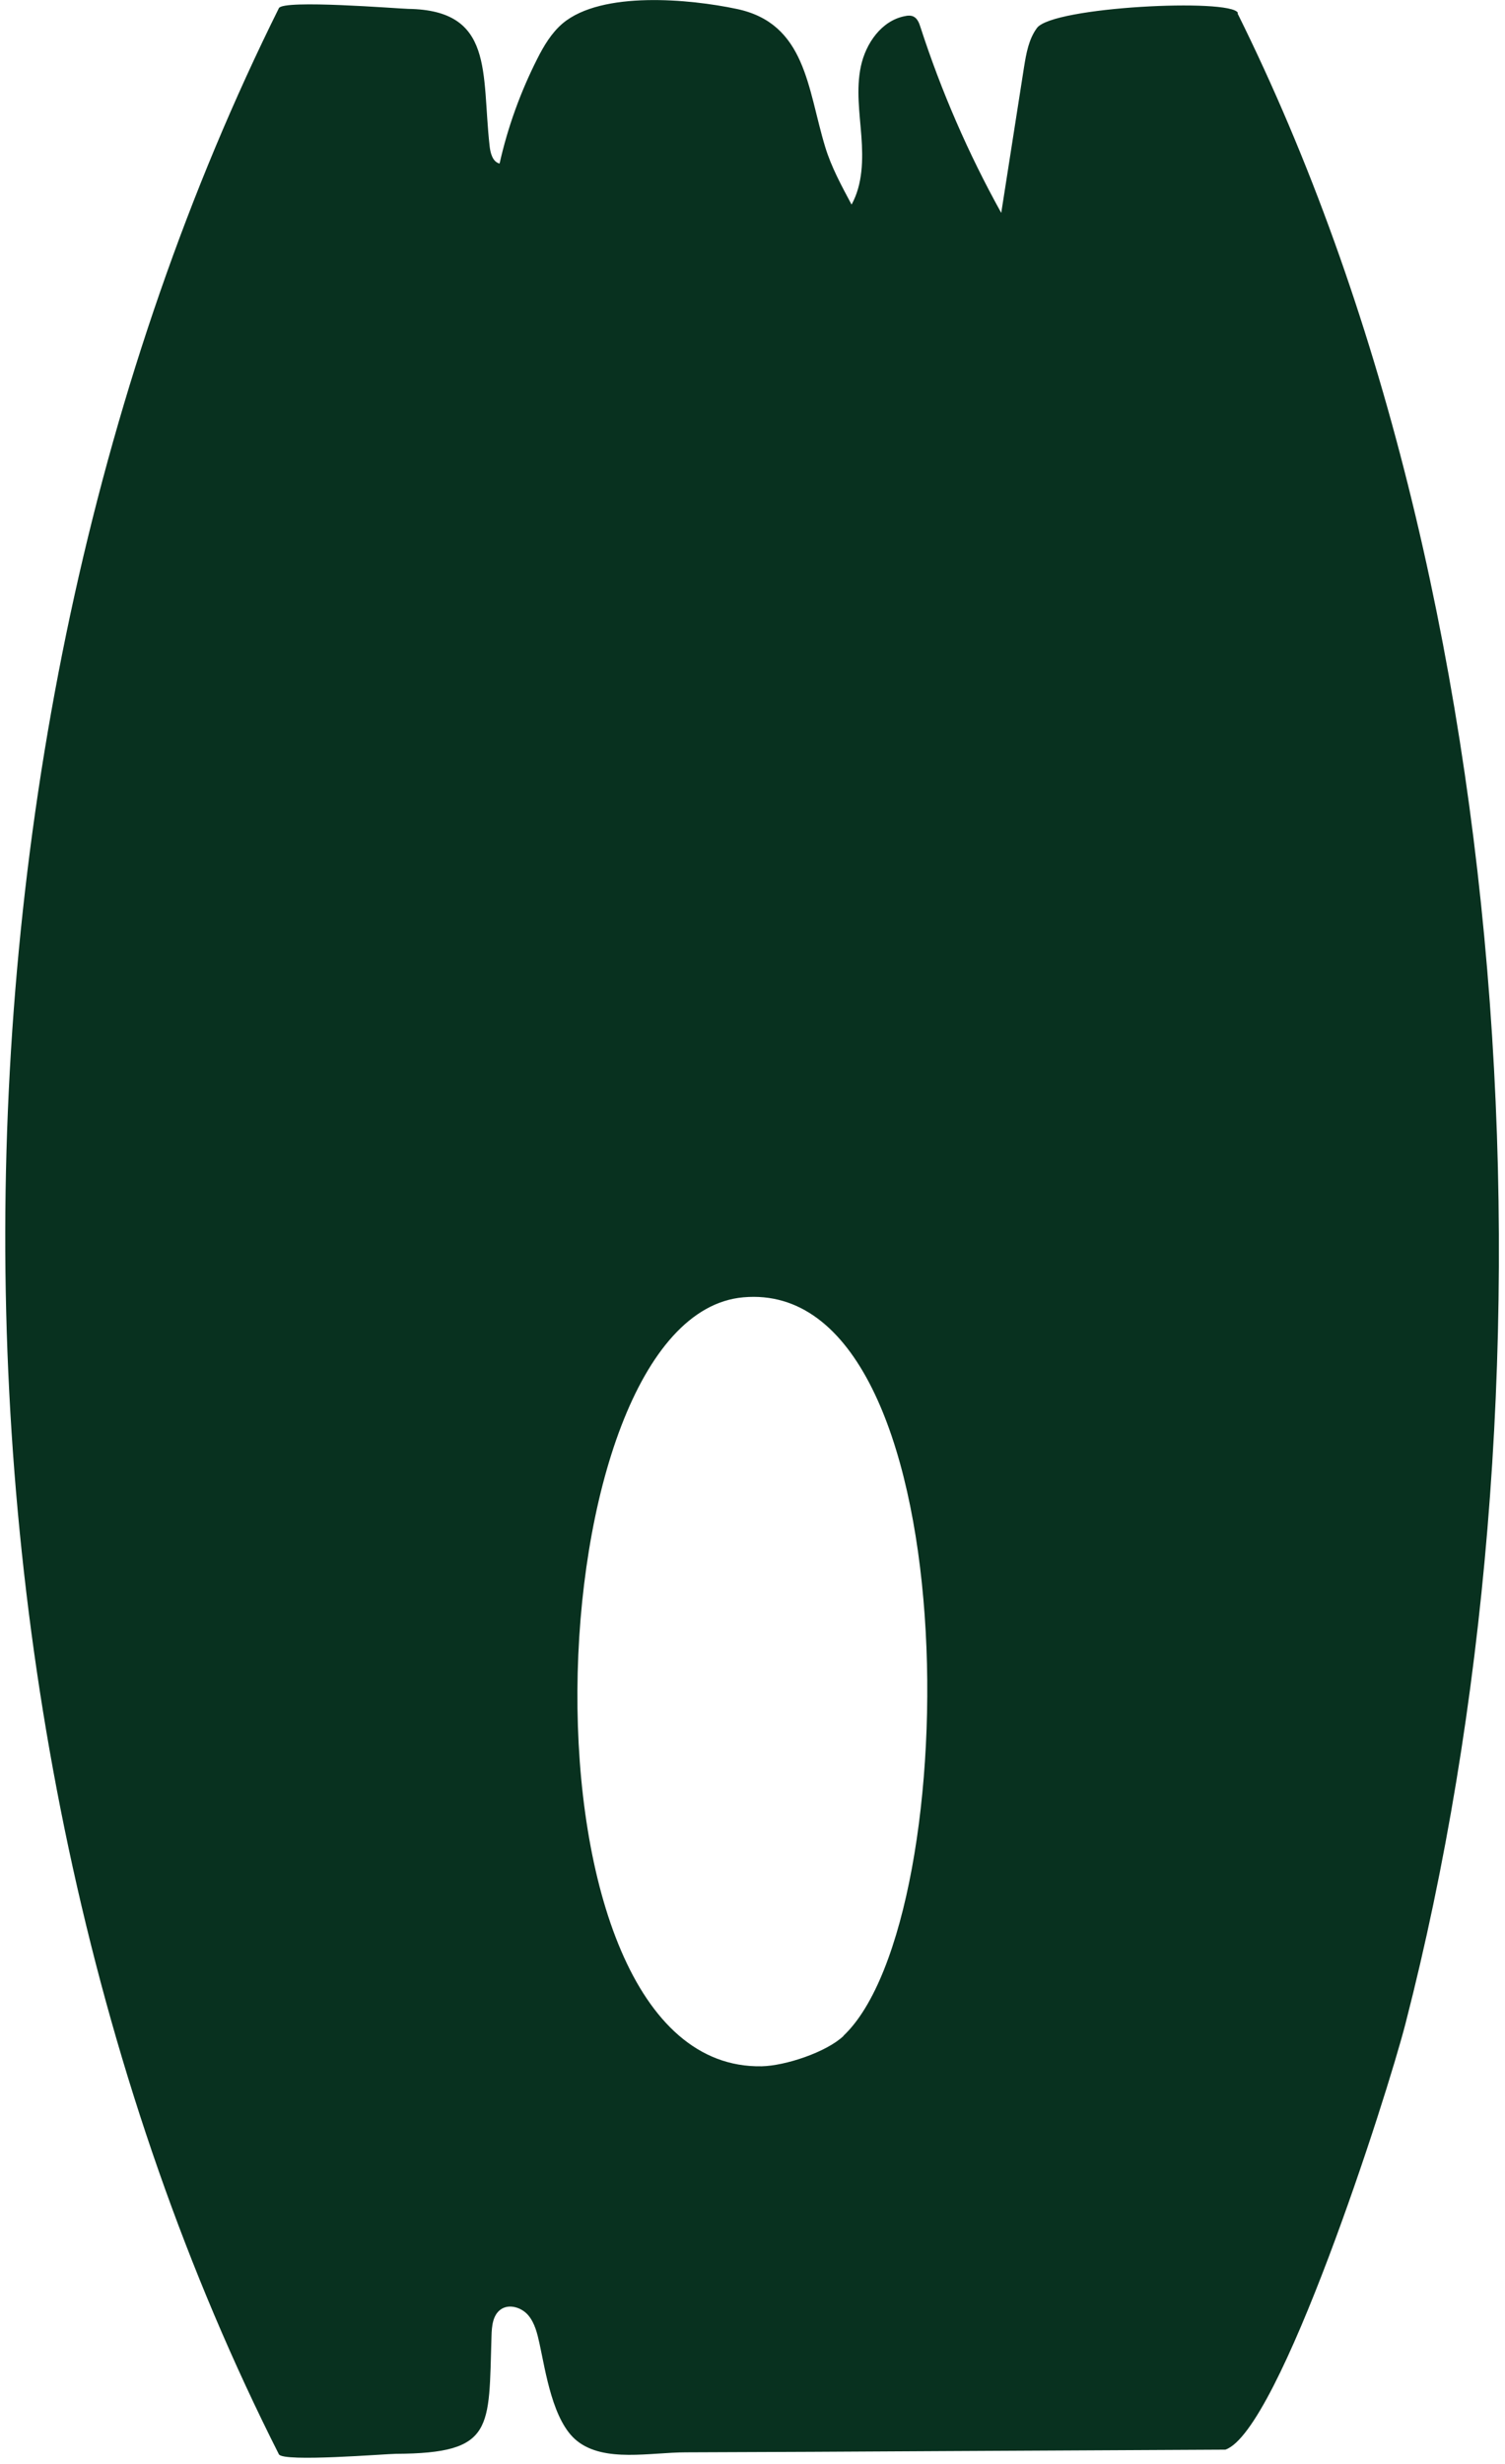 <svg width="234" height="383" viewBox="0 0 234 383" fill="none" xmlns="http://www.w3.org/2000/svg">
<path d="M192.425 2.102C237.25 92.423 243.457 217.65 218.55 314.466C215.58 326.05 198.899 377.934 190.521 380.782C175.706 380.858 160.929 380.934 146.114 381.01C132.975 381.086 119.798 381.162 106.659 381.2C101.137 381.2 93.977 382.833 89.712 379.415C85.942 376.414 84.837 368.666 83.885 364.298C83.542 362.741 83.161 361.108 82.133 359.892C81.105 358.677 79.163 358.069 77.868 358.981C76.611 359.854 76.459 361.601 76.421 363.121C75.963 377.516 76.916 381.352 61.606 381.428C60.121 381.428 44.011 382.757 43.364 381.504C-13.839 268.47 -12.887 114.377 43.364 1.266C44.049 -0.101 61.872 1.342 63.472 1.38C76.877 1.57 74.859 11.37 76.116 22.612C76.23 23.752 76.573 25.157 77.677 25.423C78.934 19.802 80.915 14.332 83.504 9.205C84.532 7.154 85.751 5.103 87.503 3.621C93.597 -1.468 107.307 -0.139 114.505 1.38C125.32 3.621 125.549 13.8 128.291 22.802C129.243 25.955 130.843 28.879 132.404 31.804C134.156 28.613 134.194 24.777 133.928 21.169C133.661 17.561 133.09 13.877 133.851 10.306C134.613 6.736 137.05 3.242 140.63 2.52C141.125 2.406 141.659 2.368 142.078 2.596C142.649 2.9 142.915 3.583 143.106 4.191C146.343 14.18 150.57 23.904 155.674 33.095C156.854 25.537 158.035 18.017 159.215 10.458C159.558 8.331 159.939 6.09 161.234 4.343C163.709 1.039 191.32 -0.291 192.463 1.988L192.425 2.102ZM131.147 316.441C150.418 298.247 150.723 198.545 115.571 201.659C82.819 204.546 78.591 321.91 118.427 321.189C122.083 321.113 128.443 319.024 131.147 316.479V316.441Z" fill="#08311F"/>
</svg>
